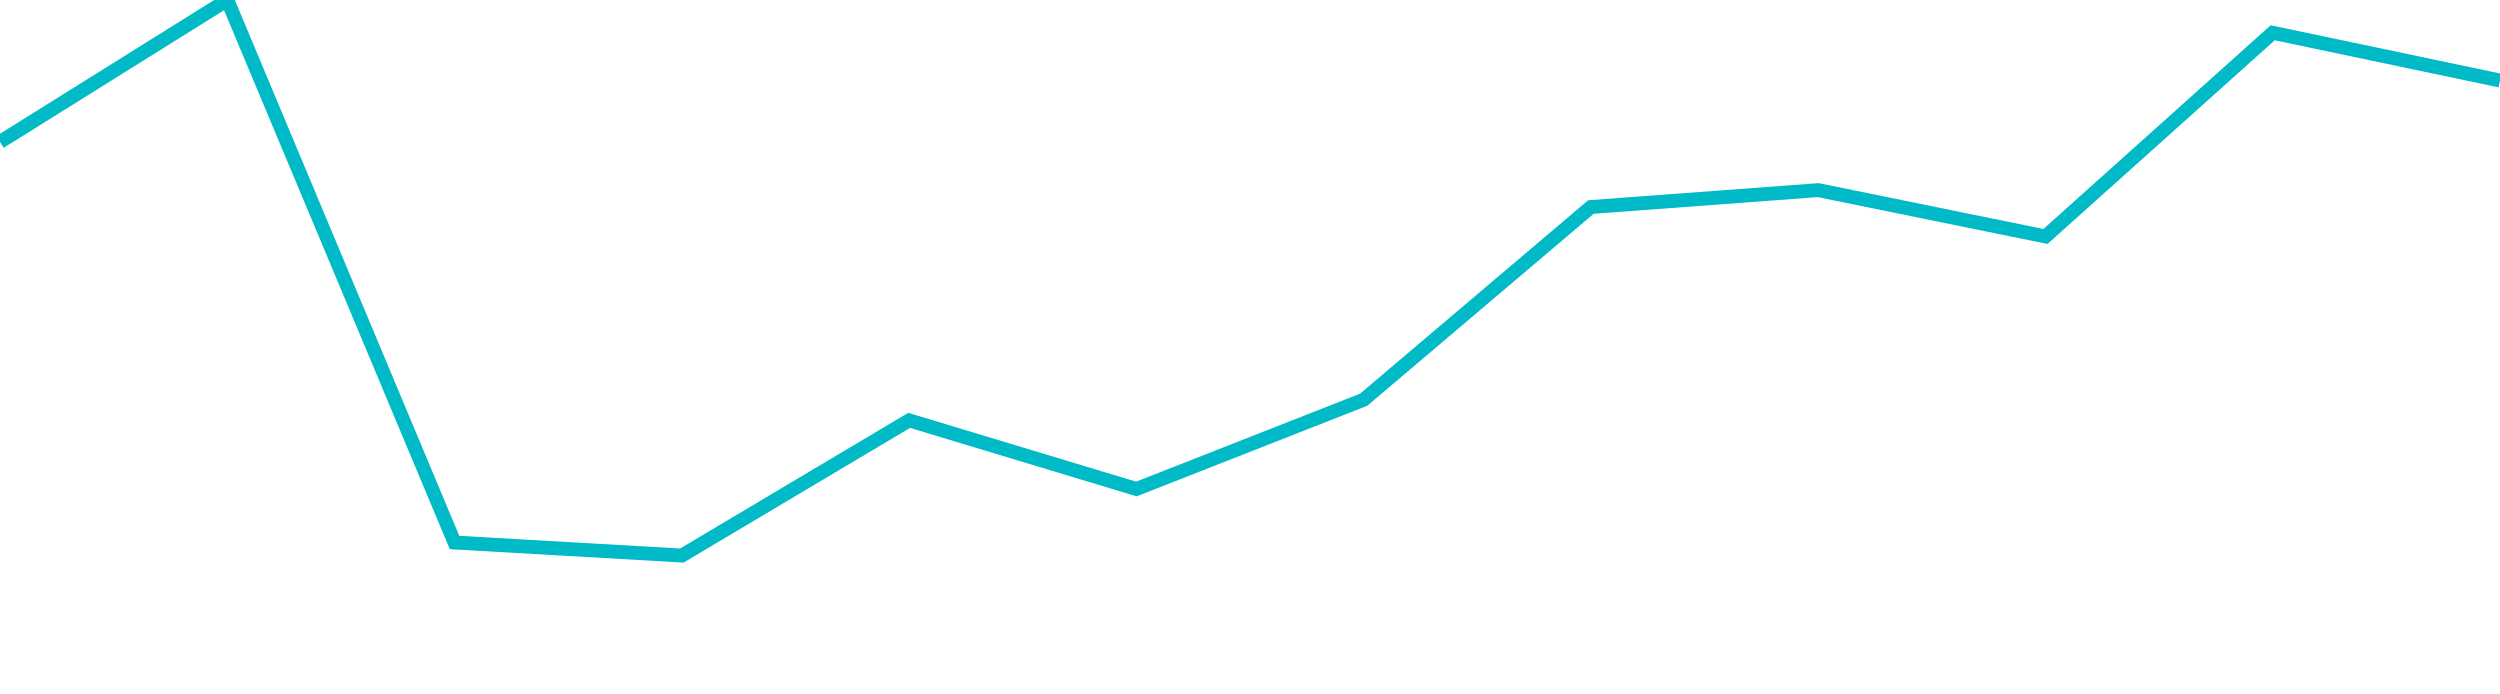<svg width="180" height="50" xmlns="http://www.w3.org/2000/svg"><path d="M 0,10.218 L 16.364,0 L 32.727,39.06 L 49.091,40 L 65.455,30.267 L 81.818,35.208 L 98.182,28.781 L 114.545,14.906 L 130.909,13.689 L 147.273,17.026 L 163.636,2.359 L 180,5.8" stroke="#00bac7" stroke-width="1" fill="none"/></svg>